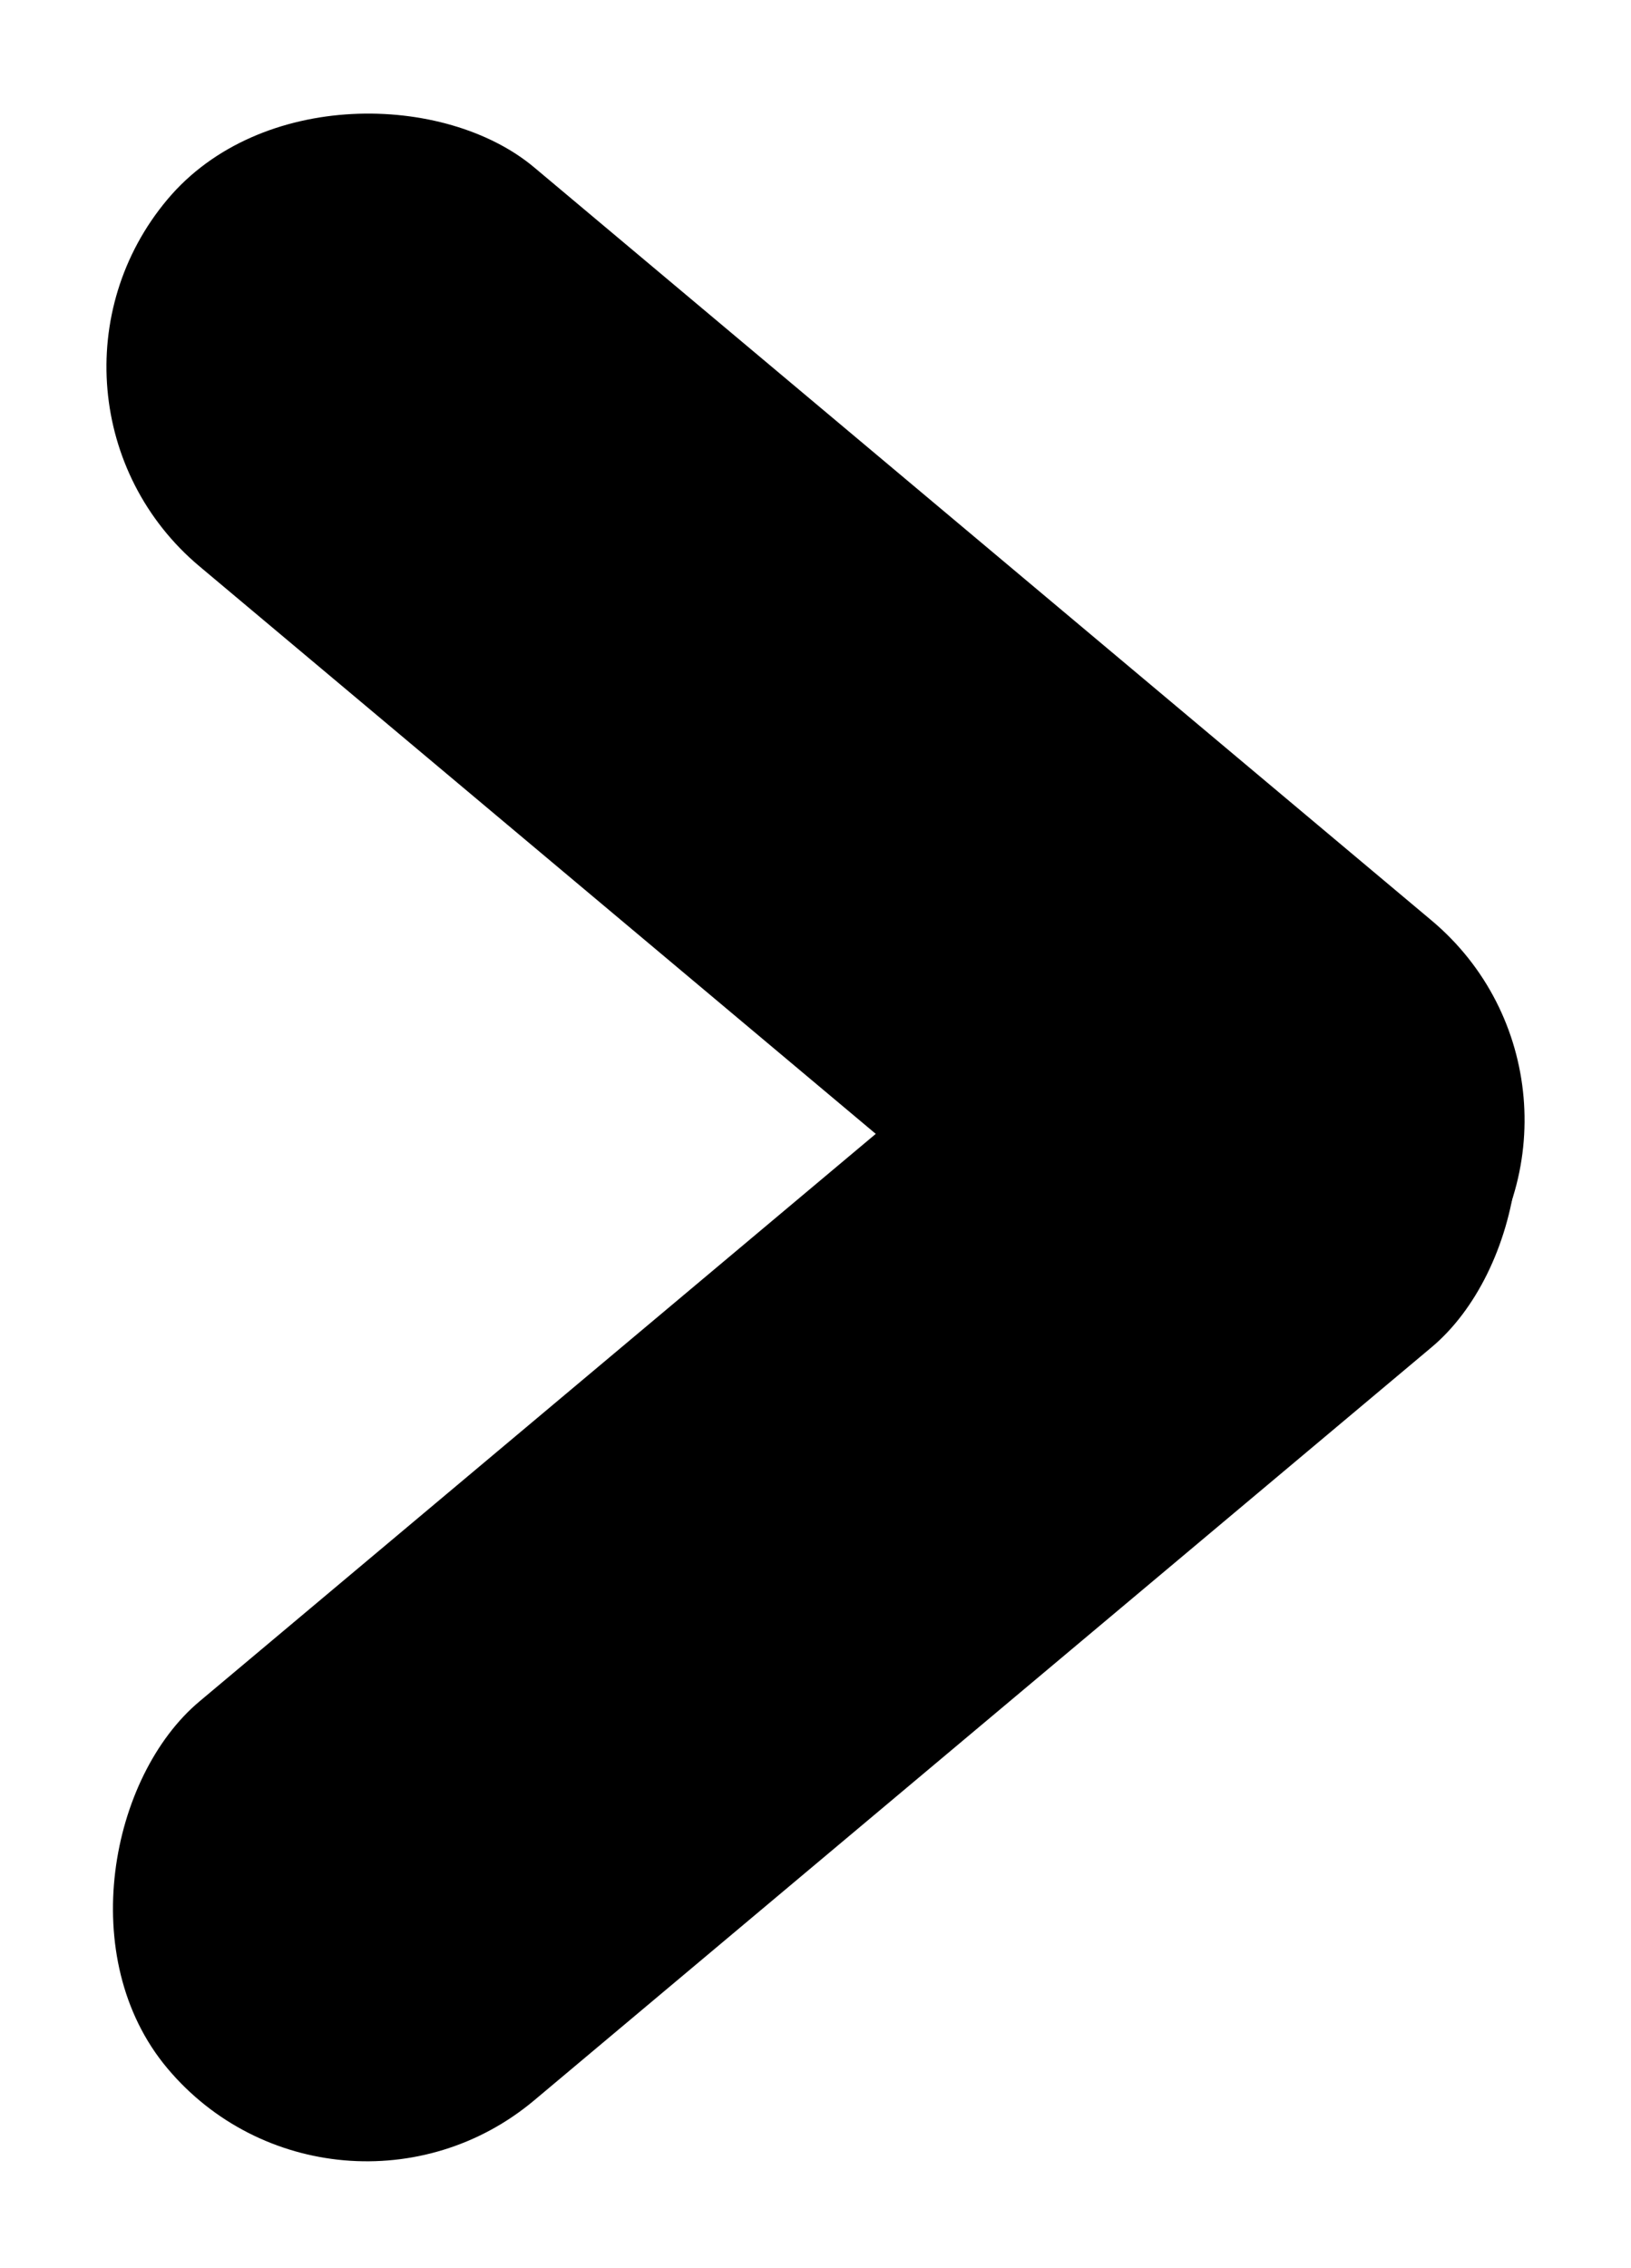 <svg xmlns="http://www.w3.org/2000/svg" width="15.467" height="21.503" viewBox="0 0 15.467 21.503">
  <g id="Seta" transform="translate(44.467 -26) rotate(90)">
    <rect id="Retângulo_2" data-name="Retângulo 2" width="4.938" height="16.047" rx="2.469" transform="translate(36.315 29) rotate(40)"/>
    <rect id="Retângulo_3" data-name="Retângulo 3" width="4.938" height="16.047" rx="2.469" transform="translate(47.503 41.293) rotate(140)"/>
  </g>
</svg>
